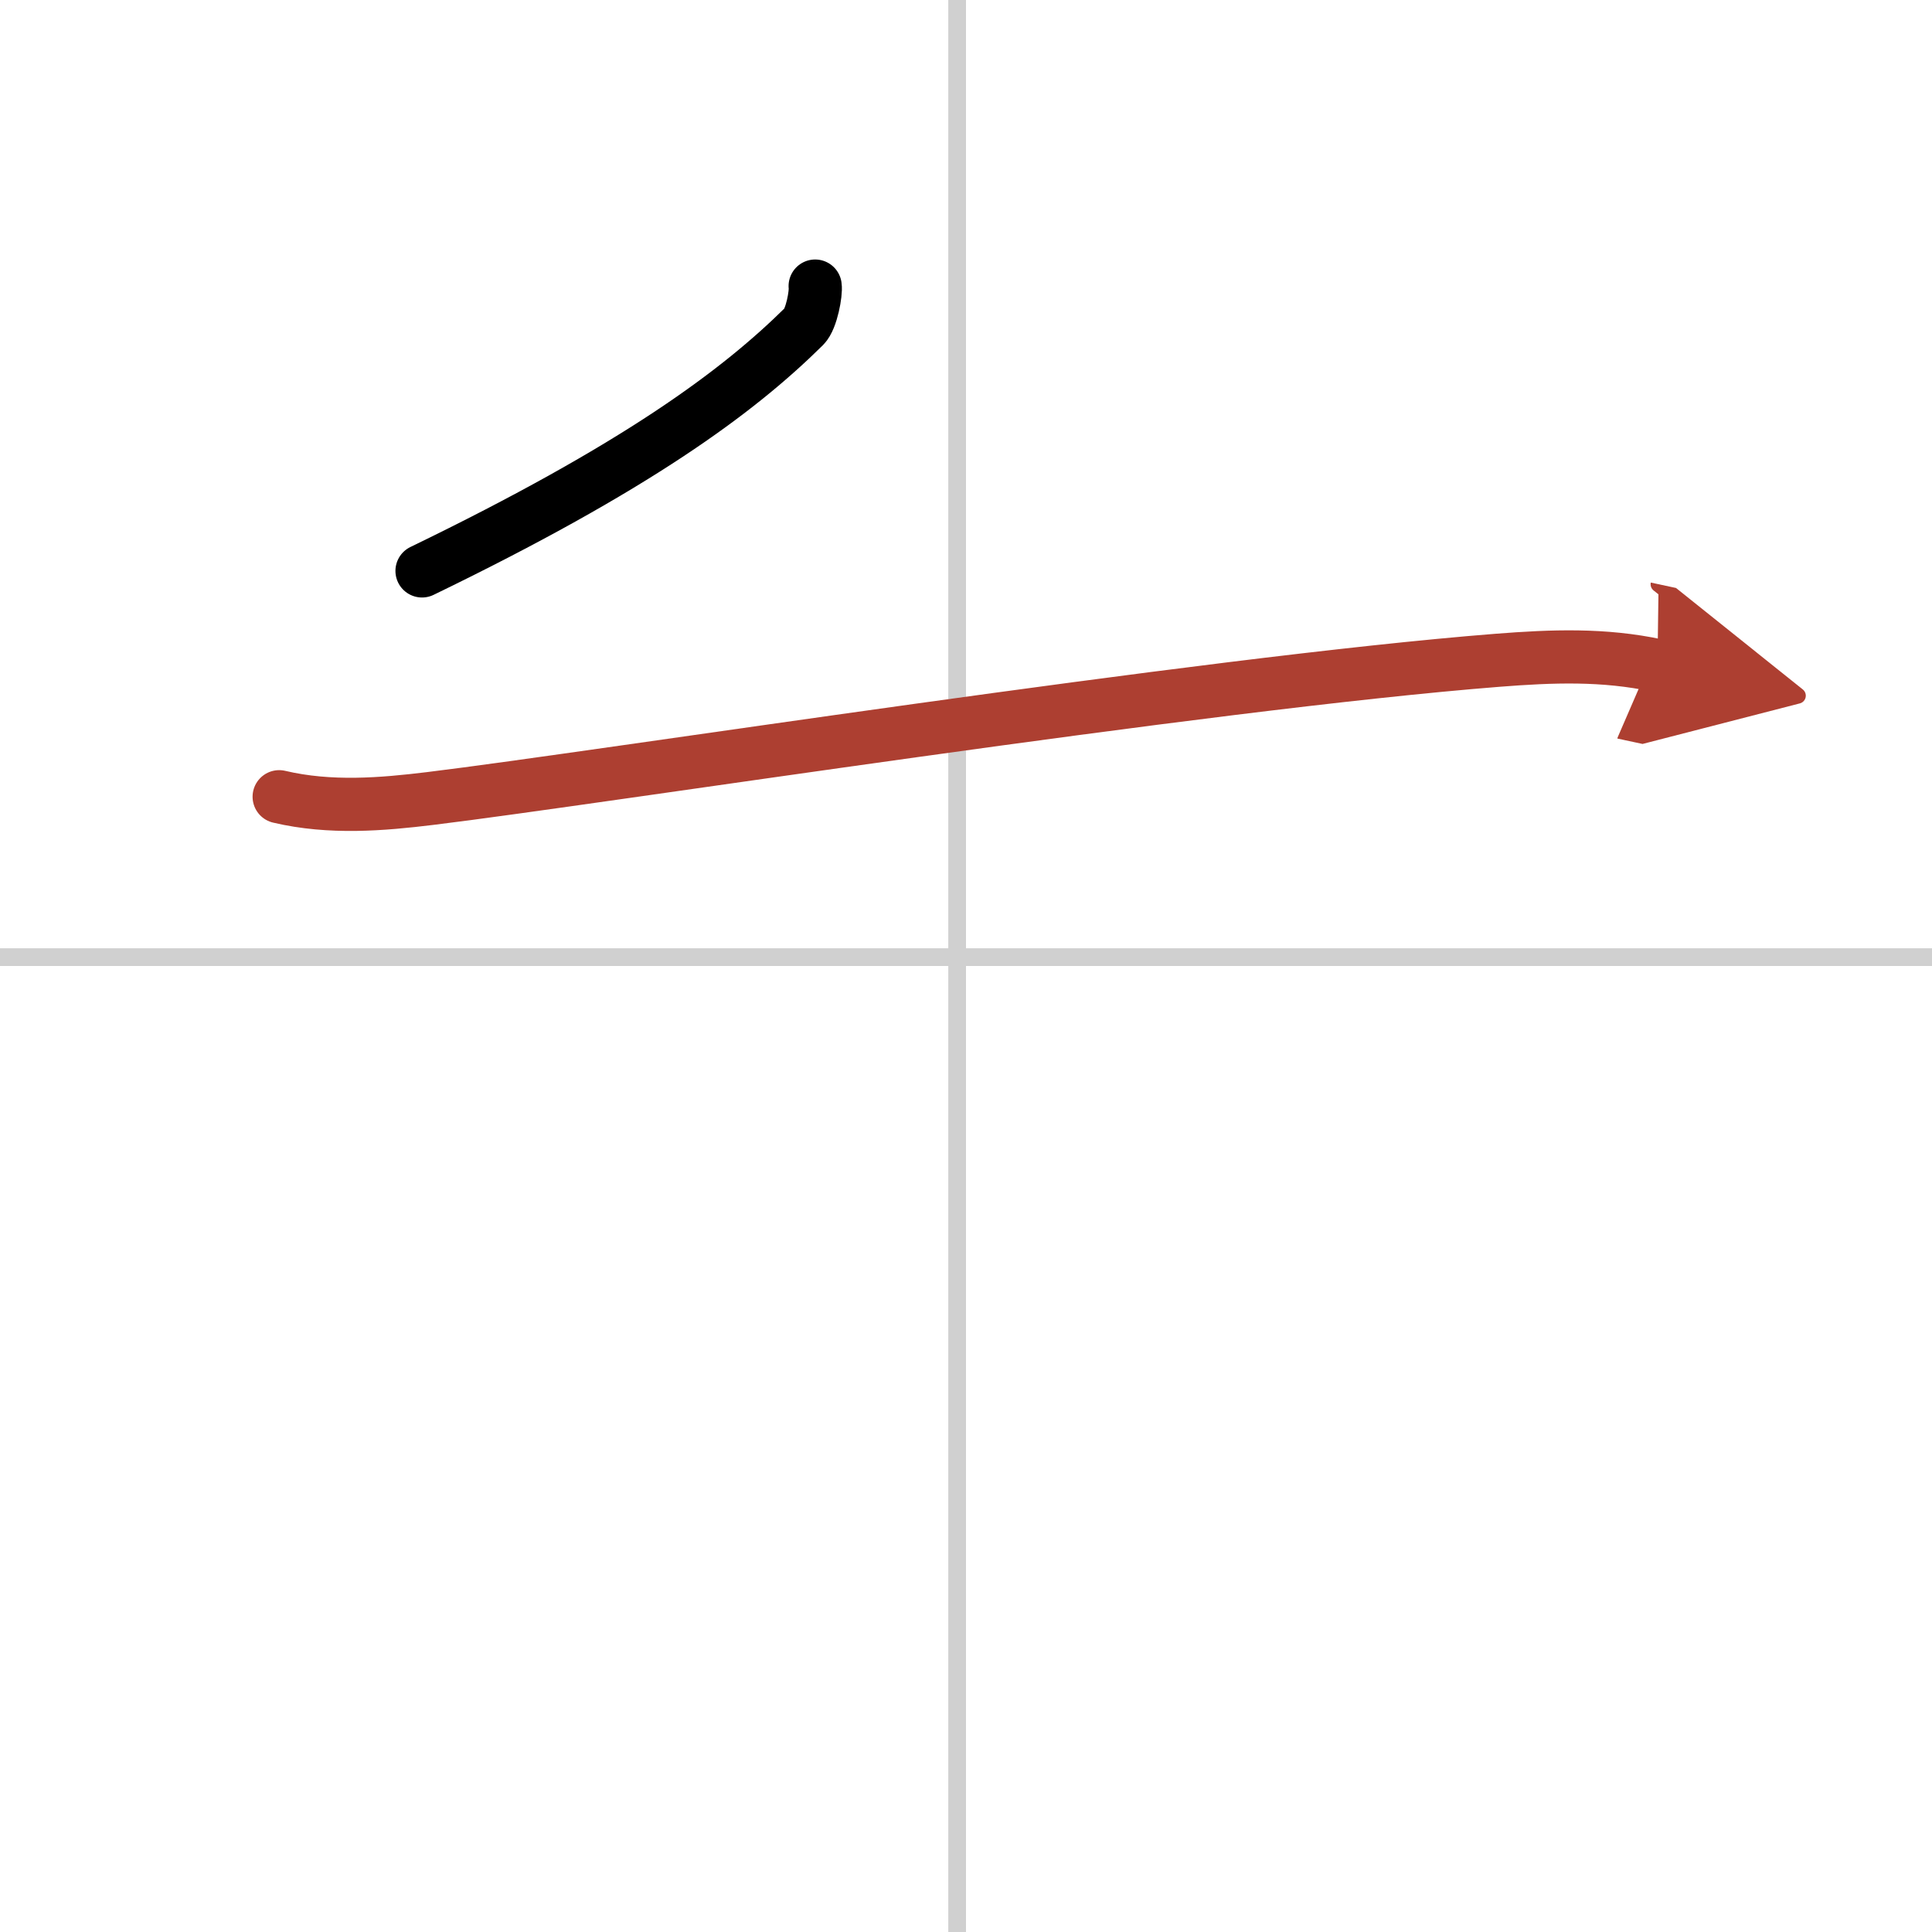 <svg width="400" height="400" viewBox="0 0 109 109" xmlns="http://www.w3.org/2000/svg"><defs><marker id="a" markerWidth="4" orient="auto" refX="1" refY="5" viewBox="0 0 10 10"><polyline points="0 0 10 5 0 10 1 5" fill="#ad3f31" stroke="#ad3f31"/></marker></defs><g fill="none" stroke="#000" stroke-linecap="round" stroke-linejoin="round" stroke-width="3"><rect width="100%" height="100%" fill="#fff" stroke="#fff"/><line x1="54" x2="54" y2="109" stroke="#d0d0d0" stroke-width="1"/><line x2="109" y1="54" y2="54" stroke="#d0d0d0" stroke-width="1"/><path d="m45.99 16.14c0.06 0.38-0.2 1.85-0.62 2.27-3.75 3.71-9.5 7.96-21.56 13.8"/><path d="m15.75 44.95c2.88 0.68 5.82 0.43 8.52 0.1 9.61-1.17 43.59-6.49 60.24-7.8 3.07-0.24 5.97-0.35 9 0.3" marker-end="url(#a)" stroke="#ad3f31"/></g></svg>
